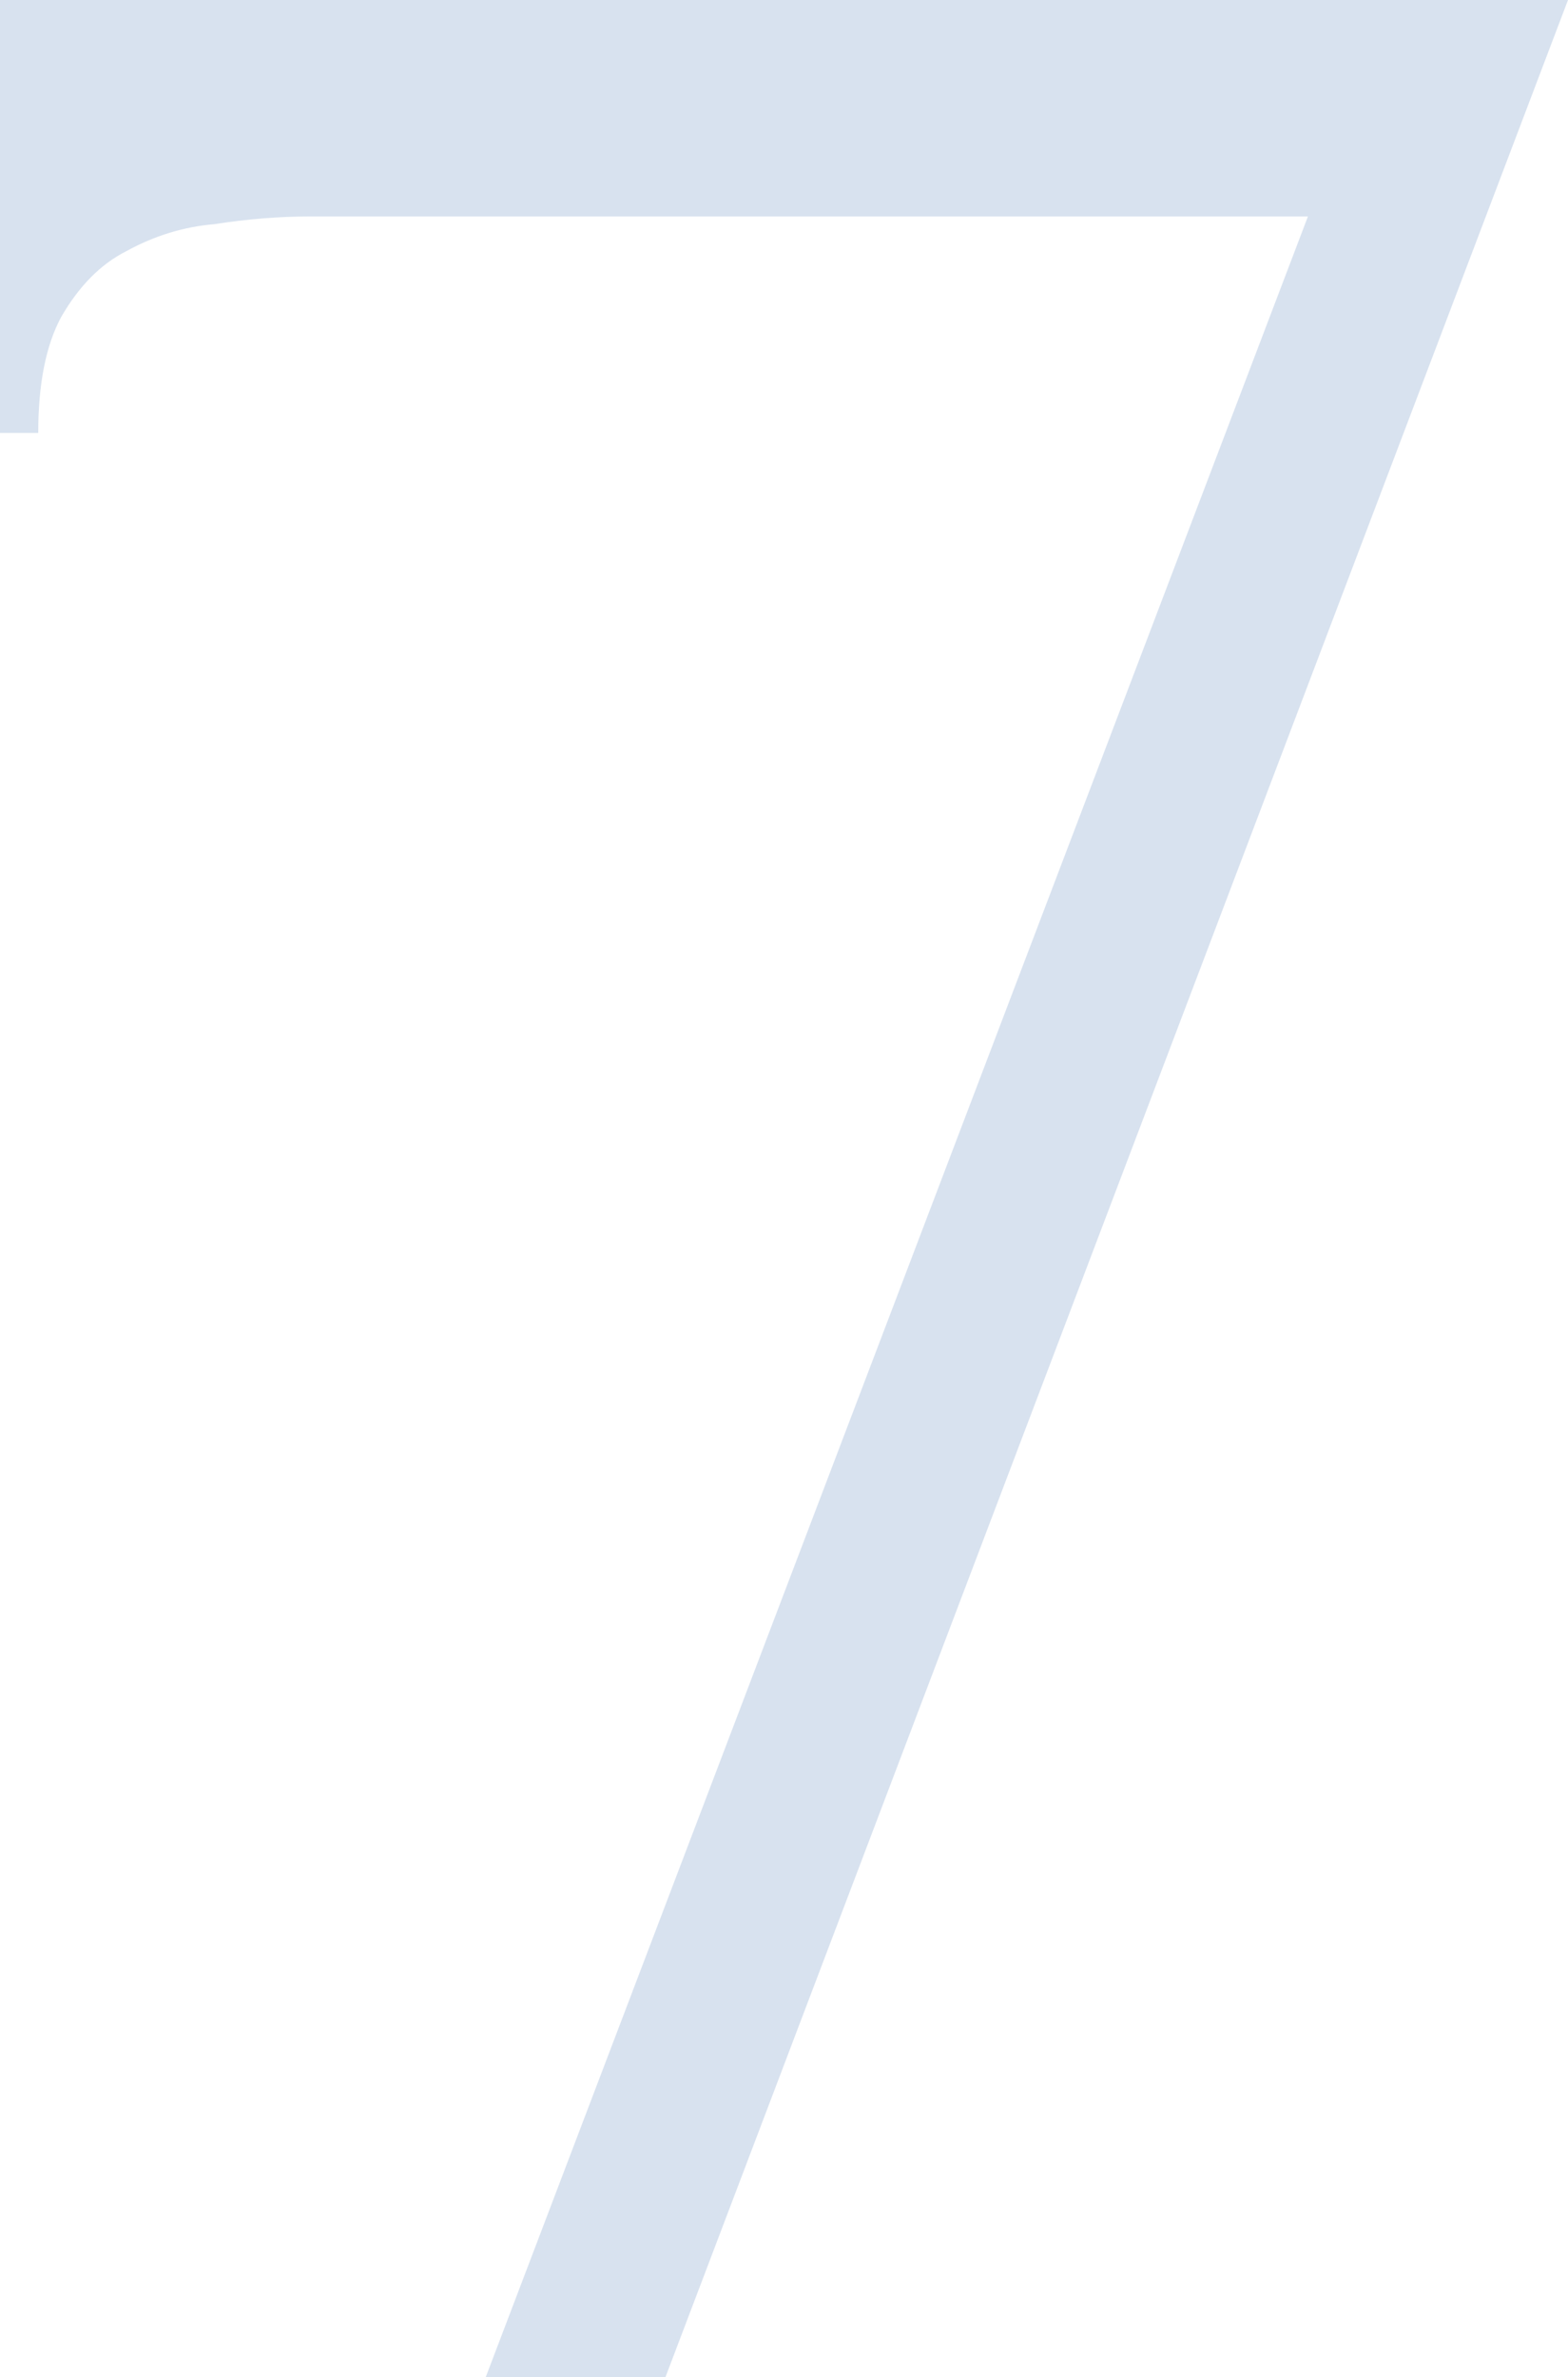 <?xml version="1.0" encoding="UTF-8"?> <svg xmlns="http://www.w3.org/2000/svg" width="62" height="94" viewBox="0 0 62 94" fill="none"> <path opacity="0.35" d="M26.312 94H19.205L51.717 8.559H12.249C11.039 8.559 9.779 8.661 8.468 8.865C7.259 8.967 6.099 9.324 4.99 9.935C3.982 10.444 3.125 11.311 2.42 12.533C1.815 13.654 1.512 15.183 1.512 17.119H0V0H62L26.312 94Z" fill="#8FABD1"></path> </svg> 